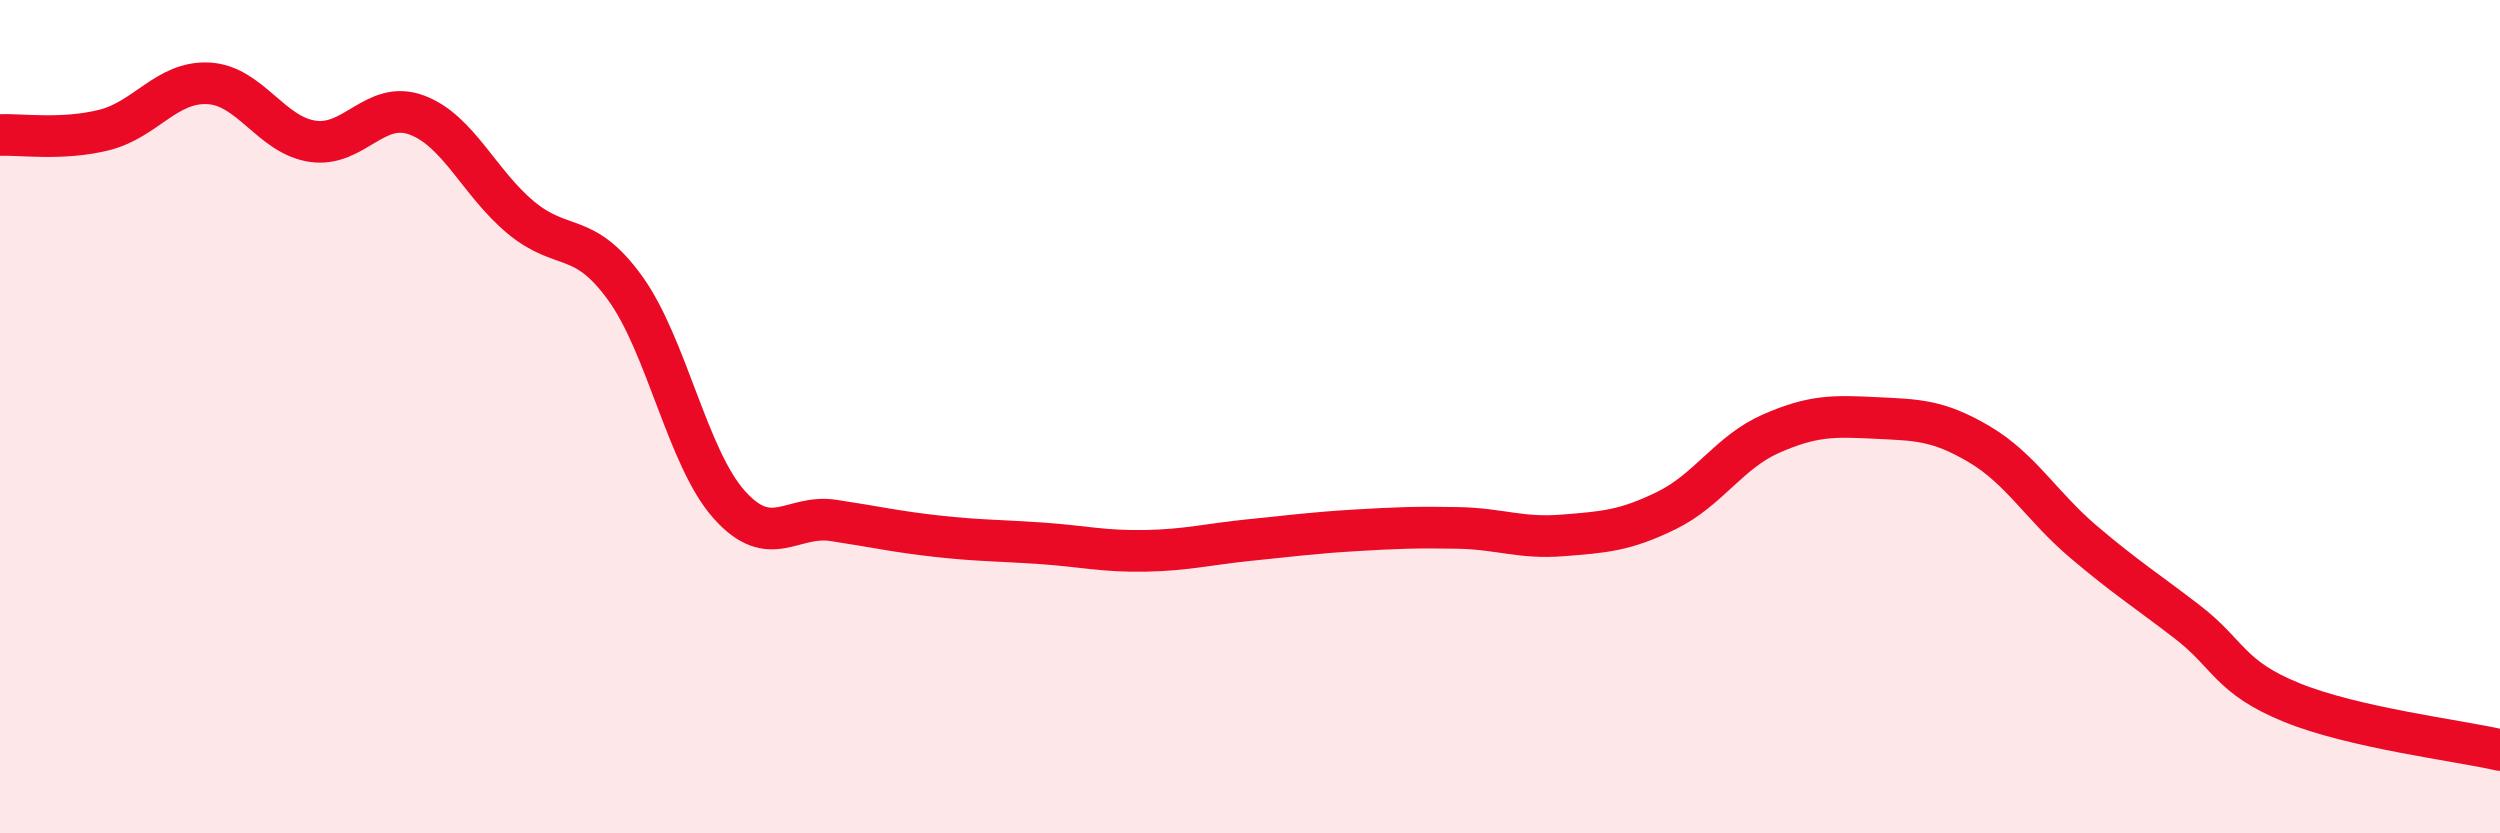 
    <svg width="60" height="20" viewBox="0 0 60 20" xmlns="http://www.w3.org/2000/svg">
      <path
        d="M 0,3.24 C 0.5,3.22 1.5,3.37 2.5,3.12 C 3.5,2.87 4,1.95 5,2 C 6,2.05 6.5,3.24 7.5,3.39 C 8.5,3.54 9,2.39 10,2.76 C 11,3.13 11.5,4.39 12.5,5.22 C 13.5,6.05 14,5.53 15,6.91 C 16,8.29 16.5,10.99 17.5,12.11 C 18.5,13.23 19,12.34 20,12.49 C 21,12.64 21.5,12.76 22.5,12.87 C 23.5,12.98 24,12.97 25,13.04 C 26,13.11 26.5,13.24 27.5,13.22 C 28.5,13.2 29,13.06 30,12.96 C 31,12.86 31.5,12.79 32.5,12.73 C 33.5,12.67 34,12.65 35,12.67 C 36,12.69 36.5,12.93 37.5,12.85 C 38.5,12.77 39,12.74 40,12.25 C 41,11.76 41.5,10.85 42.5,10.41 C 43.5,9.97 44,9.98 45,10.03 C 46,10.08 46.5,10.07 47.5,10.66 C 48.5,11.25 49,12.15 50,13 C 51,13.85 51.5,14.16 52.5,14.93 C 53.5,15.7 53.5,16.25 55,16.86 C 56.5,17.47 59,17.77 60,18L60 20L0 20Z"
        fill="#EB0A25"
        opacity="0.1"
        stroke-linecap="round"
        stroke-linejoin="round"
      />
      <path
        d="M 0,3.24 C 0.5,3.22 1.5,3.37 2.5,3.12 C 3.5,2.87 4,1.95 5,2 C 6,2.05 6.5,3.24 7.5,3.39 C 8.5,3.54 9,2.39 10,2.76 C 11,3.13 11.5,4.39 12.5,5.22 C 13.5,6.05 14,5.53 15,6.91 C 16,8.29 16.5,10.99 17.5,12.11 C 18.5,13.23 19,12.34 20,12.49 C 21,12.64 21.5,12.76 22.5,12.87 C 23.5,12.98 24,12.97 25,13.04 C 26,13.11 26.5,13.24 27.5,13.22 C 28.5,13.2 29,13.06 30,12.96 C 31,12.86 31.5,12.79 32.5,12.73 C 33.5,12.67 34,12.65 35,12.67 C 36,12.69 36.5,12.93 37.5,12.85 C 38.5,12.77 39,12.74 40,12.25 C 41,11.76 41.5,10.85 42.5,10.41 C 43.5,9.97 44,9.98 45,10.03 C 46,10.08 46.5,10.07 47.5,10.66 C 48.5,11.25 49,12.15 50,13 C 51,13.85 51.5,14.16 52.5,14.93 C 53.5,15.7 53.5,16.25 55,16.86 C 56.5,17.47 59,17.77 60,18"
        stroke="#EB0A25"
        stroke-width="1"
        fill="none"
        stroke-linecap="round"
        stroke-linejoin="round"
      />
    </svg>
  